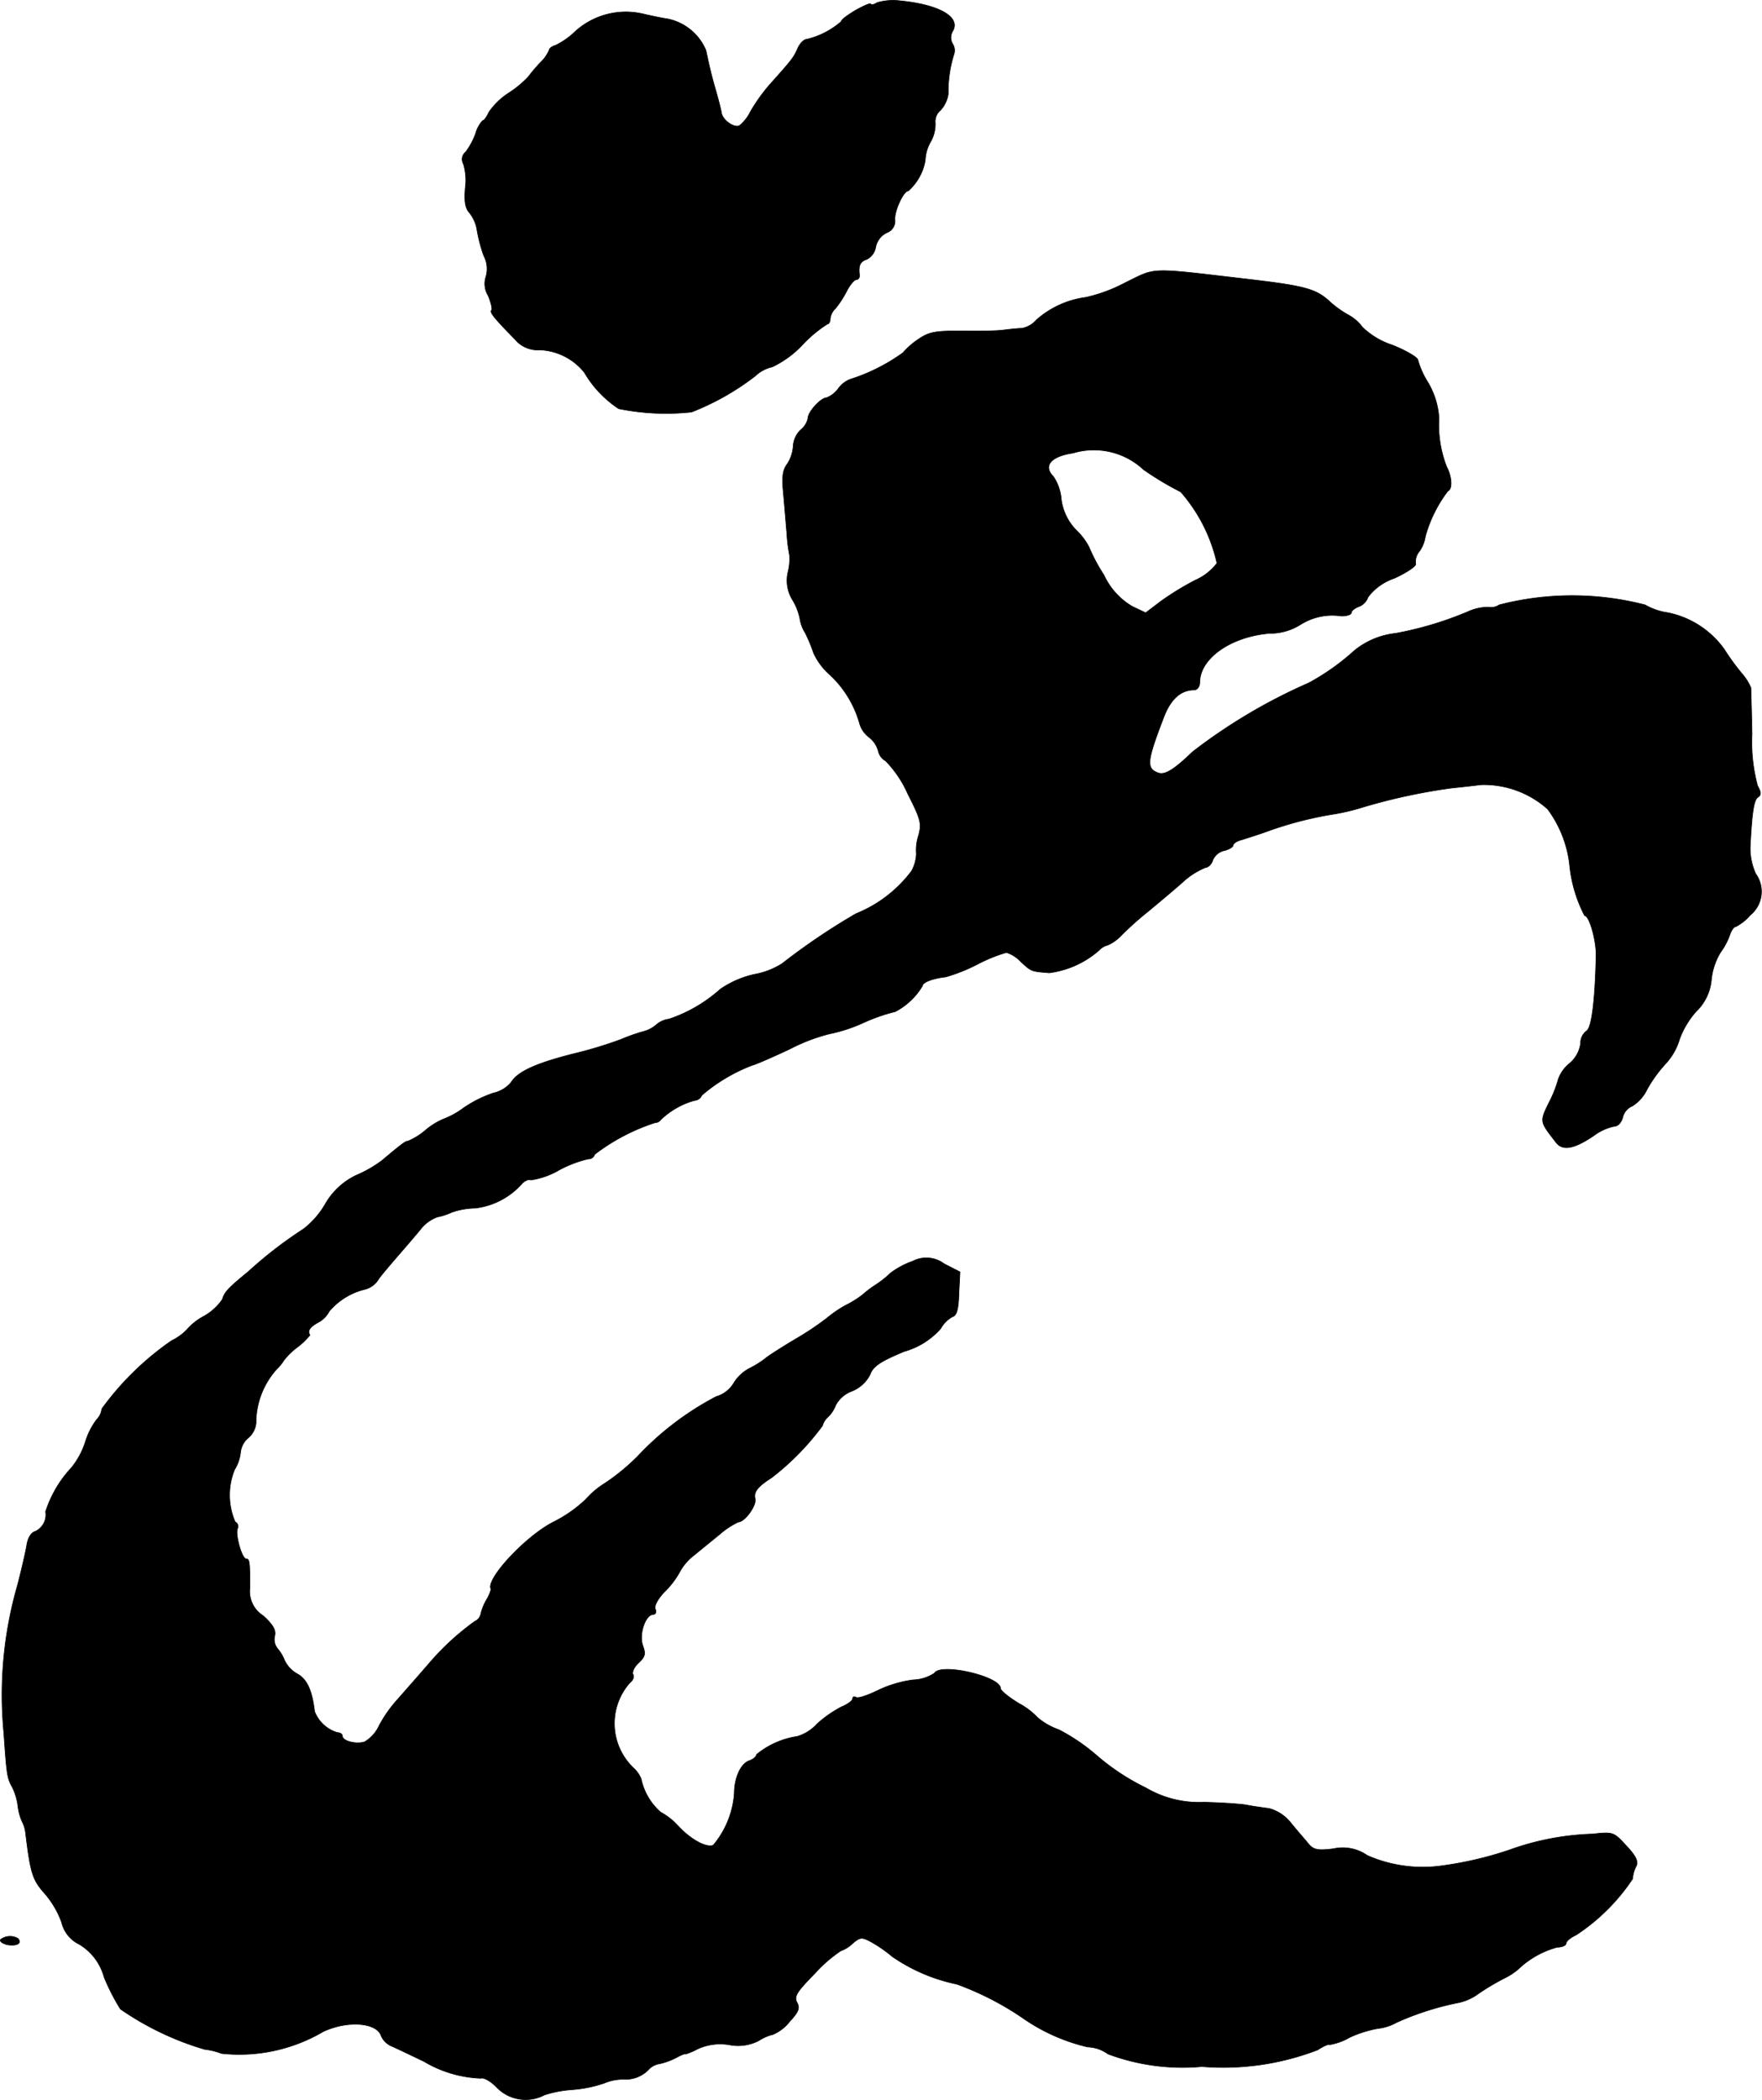 <?xml version="1.0" encoding="UTF-8"?>
<svg xmlns="http://www.w3.org/2000/svg"
     version="1.1"
     width="10.183mm"
     height="12.134mm"
     viewBox="0 0 28.866 34.394">
   <defs>
      <style type="text/css"><![CDATA[
      .a {
        stroke: #000;
        stroke-linecap: round;
        stroke-linejoin: round;
        stroke-width: 0.01px;
      }
    ]]></style>
   </defs>
   <path class="a"
         d="M14.369.042c-.055.036-.103.042-.103.024,0-.024-.109.024-.242.097-.133.079-.242.157-.242.188a1.332,1.332,0,0,1-.563.291c-.048,0-.115.067-.151.151-.067.151-.091.182-.46.594a2.895,2.895,0,0,0-.315.442.669.669,0,0,1-.182.23c-.091.036-.267-.091-.291-.206-.006-.048-.048-.212-.091-.363-.079-.273-.103-.382-.164-.666a.869.869,0,0,0-.624-.515C10.82.291,10.656.254,10.572.236A1.235,1.235,0,0,0,9.391.545,1.241,1.241,0,0,1,9.106.739C9.045.757,8.997.793,8.997.818a.605.605,0,0,1-.145.206,2.782,2.782,0,0,0-.2.236,1.723,1.723,0,0,1-.315.26,1.164,1.164,0,0,0-.327.315c-.036.079-.079.139-.103.139a.514.514,0,0,0-.115.212,1.151,1.151,0,0,1-.164.303.151.151,0,0,0-.036.194.945.945,0,0,1,.03.4c-.018.218,0,.327.073.406a.608.608,0,0,1,.121.285,2.476,2.476,0,0,0,.109.412.458.458,0,0,1,.036.345.37.37,0,0,0,.036.309c.048.115.073.224.055.242-.036.03.061.145.388.478a.48.48,0,0,0,.4.17.985.985,0,0,1,.733.369,1.796,1.796,0,0,0,.563.594,3.893,3.893,0,0,0,1.193.055,4.207,4.207,0,0,0,1.048-.594.575.575,0,0,1,.273-.145,1.645,1.645,0,0,0,.491-.357,2.134,2.134,0,0,1,.412-.345c.024,0,.048-.036.048-.085a.268.268,0,0,1,.085-.17,1.585,1.585,0,0,0,.182-.279c.055-.109.127-.194.164-.194.03,0,.055-.036.048-.079-.018-.157.012-.218.121-.254a.276.276,0,0,0,.145-.2.334.334,0,0,1,.182-.236.202.202,0,0,0,.133-.212c-.012-.139.139-.472.218-.472a.863.863,0,0,0,.279-.503.65.65,0,0,1,.085-.297.584.584,0,0,0,.079-.315.239.239,0,0,1,.085-.206.496.496,0,0,0,.127-.267,2.078,2.078,0,0,1,.091-.642A.2.2,0,0,0,15.605.715a.205.205,0,0,1,.006-.212c.127-.23-.236-.43-.866-.491A.936.936,0,0,0,14.369.042Z"/>
   <path class="a"
         d="M18.428,4.633a2.594,2.594,0,0,1-.636.236,1.522,1.522,0,0,0-.812.369.419.419,0,0,1-.242.139c-.079,0-.218.018-.321.03-.097.012-.406.018-.678.012-.424,0-.521.018-.697.139a1.226,1.226,0,0,0-.248.218,3.063,3.063,0,0,1-.866.436.435.435,0,0,0-.194.151.436.436,0,0,1-.194.151c-.091,0-.303.23-.303.333a.331.331,0,0,1-.121.194.403.403,0,0,0-.121.26.615.615,0,0,1-.097.297c-.079.103-.091.218-.061.509.018.206.042.497.055.648a2.421,2.421,0,0,0,.042.333.868.868,0,0,1-.024.279.603.603,0,0,0,.079.466.961.961,0,0,1,.115.297.592.592,0,0,0,.085.23,2.456,2.456,0,0,1,.139.333,1.062,1.062,0,0,0,.273.363,1.738,1.738,0,0,1,.485.806.431.431,0,0,0,.151.212.426.426,0,0,1,.151.224.249.249,0,0,0,.121.164,1.829,1.829,0,0,1,.363.539c.212.418.23.485.176.684a.765.765,0,0,0-.036.297.625.625,0,0,1-.079.285,2.133,2.133,0,0,1-.909.697,10.774,10.774,0,0,0-1.211.818,1.249,1.249,0,0,1-.454.176,1.59,1.59,0,0,0-.557.242,2.416,2.416,0,0,1-.842.491.388.388,0,0,0-.206.091.529.529,0,0,1-.224.115,3,3,0,0,0-.357.127,6.851,6.851,0,0,1-.781.236c-.618.157-.909.291-1.018.466a.52.52,0,0,1-.291.176,2.005,2.005,0,0,0-.485.242,1.357,1.357,0,0,1-.327.182,1.162,1.162,0,0,0-.297.182,1.089,1.089,0,0,1-.291.182c-.042,0-.097.042-.43.321a2.013,2.013,0,0,1-.412.236,1.158,1.158,0,0,0-.515.478,1.395,1.395,0,0,1-.357.406,6.905,6.905,0,0,0-.902.697c-.333.273-.388.333-.424.454a.894.894,0,0,1-.309.279.949.949,0,0,0-.273.218.905.905,0,0,1-.254.182,4.743,4.743,0,0,0-1.139,1.114.297.297,0,0,1-.085.176,1.183,1.183,0,0,0-.182.357,1.304,1.304,0,0,1-.23.43,1.915,1.915,0,0,0-.424.721.301.301,0,0,1-.164.321c-.073.018-.127.109-.145.23-.018.109-.085.4-.151.654A6.479,6.479,0,0,0,.063,28.383c.048.697.055.739.139.89a.98.98,0,0,1,.091.303.89.89,0,0,0,.067.254.554.554,0,0,1,.061.206c.079.654.115.757.315.981a1.505,1.505,0,0,1,.273.466.538.538,0,0,0,.291.363.9.9,0,0,1,.406.539,3.478,3.478,0,0,0,.267.521,4.793,4.793,0,0,0,1.381.66,1.073,1.073,0,0,1,.273.067,2.71,2.71,0,0,0,1.666-.357c.4-.188.878-.151.951.067a.329.329,0,0,0,.17.17c.073.03.309.145.527.248a1.968,1.968,0,0,0,.939.279c.042-.018.164.048.26.151a.661.661,0,0,0,.781.121,1.91,1.91,0,0,1,.442-.085,2.08,2.08,0,0,0,.539-.109.793.793,0,0,1,.339-.061.526.526,0,0,0,.4-.176.314.314,0,0,1,.164-.079,1.103,1.103,0,0,0,.267-.097c.079-.042.145-.073.157-.061a1.092,1.092,0,0,0,.2-.085.888.888,0,0,1,.521-.067.737.737,0,0,0,.478-.067.754.754,0,0,1,.236-.103.699.699,0,0,0,.273-.212c.145-.157.17-.218.121-.309-.055-.103-.006-.176.297-.485a2.277,2.277,0,0,1,.418-.363.536.536,0,0,0,.194-.121c.121-.103.151-.109.297-.03a2.164,2.164,0,0,1,.351.242,2.889,2.889,0,0,0,1.06.454,4.858,4.858,0,0,1,1.084.557,3.078,3.078,0,0,0,1.06.472.597.597,0,0,1,.333.115,3.489,3.489,0,0,0,1.538.206,4.305,4.305,0,0,0,1.896-.273c.103-.067.194-.103.194-.085a.988.988,0,0,0,.333-.121,1.926,1.926,0,0,1,.46-.145.789.789,0,0,0,.303-.097,4.679,4.679,0,0,1,1.024-.327.859.859,0,0,0,.327-.151,3.965,3.965,0,0,1,.418-.248,1.082,1.082,0,0,0,.224-.145,1.486,1.486,0,0,1,.642-.363c.079,0,.145-.03.145-.061,0-.036.073-.097.164-.139a3.26,3.26,0,0,0,.927-.921.495.495,0,0,1,.055-.2c.042-.079.006-.164-.157-.339-.212-.23-.218-.23-.557-.194a4.403,4.403,0,0,0-1.357.26,5.881,5.881,0,0,1-1.163.267,2.255,2.255,0,0,1-1.169-.176.7.7,0,0,0-.557-.109c-.242.03-.315.018-.394-.067-.048-.061-.182-.212-.291-.345a.685.685,0,0,0-.363-.248c-.091-.012-.267-.036-.394-.061-.127-.018-.43-.036-.678-.042a1.715,1.715,0,0,1-.951-.236,3.691,3.691,0,0,1-.787-.515,3.205,3.205,0,0,0-.636-.436,1.1,1.1,0,0,1-.351-.2,1.175,1.175,0,0,0-.303-.23c-.17-.103-.303-.212-.303-.248,0-.194-.981-.424-1.084-.248a.662.662,0,0,1-.345.109,1.923,1.923,0,0,0-.588.176c-.164.079-.321.133-.351.109-.03-.018-.055-.006-.055.024s-.079.091-.182.133a1.932,1.932,0,0,0-.4.279.711.711,0,0,1-.327.206,1.365,1.365,0,0,0-.666.297c0,.03-.048.073-.109.097-.145.042-.254.279-.254.539a1.488,1.488,0,0,1-.345.848c-.115.048-.376-.097-.581-.321a1.066,1.066,0,0,0-.279-.218.993.993,0,0,1-.321-.545.494.494,0,0,0-.127-.182,1.006,1.006,0,0,1-.055-1.399c.048-.036.073-.097.048-.133-.018-.036.018-.121.091-.188.109-.103.121-.145.067-.291-.061-.188.048-.503.176-.503.036,0,.055-.042.03-.091-.018-.055.048-.176.176-.303a1.375,1.375,0,0,0,.236-.321.861.861,0,0,1,.224-.254c.103-.085.297-.242.43-.351a1.28,1.28,0,0,1,.297-.194c.103,0,.303-.273.273-.382-.024-.109.036-.194.273-.345a4.283,4.283,0,0,0,.83-.848.312.312,0,0,1,.097-.151.53.53,0,0,0,.121-.188.492.492,0,0,1,.267-.23.575.575,0,0,0,.297-.273c.048-.133.164-.212.557-.376a1.246,1.246,0,0,0,.6-.376.488.488,0,0,1,.194-.194c.067-.018.097-.127.103-.382l.018-.351-.26-.133a.484.484,0,0,0-.515-.042,1.322,1.322,0,0,0-.363.194,1.685,1.685,0,0,1-.254.2,1.781,1.781,0,0,0-.206.157,1.7,1.7,0,0,1-.273.17,1.87,1.87,0,0,0-.303.206,4.756,4.756,0,0,1-.515.345c-.224.133-.442.273-.485.309a1.592,1.592,0,0,1-.267.17.666.666,0,0,0-.267.248.495.495,0,0,1-.285.218,4.829,4.829,0,0,0-1.29.981,3.513,3.513,0,0,1-.521.43,1.445,1.445,0,0,0-.327.273,2.169,2.169,0,0,1-.515.363c-.466.23-1.139.957-1.036,1.108a.63.63,0,0,1-.073.17.864.864,0,0,0-.097.242.17.17,0,0,1-.097.115,4.209,4.209,0,0,0-.703.636c-.157.182-.412.472-.588.672a2.095,2.095,0,0,0-.279.406.593.593,0,0,1-.236.26c-.139.042-.363-.012-.363-.097,0-.03-.036-.055-.079-.055a.576.576,0,0,1-.376-.345c-.042-.345-.121-.527-.285-.618a.497.497,0,0,1-.206-.218.685.685,0,0,0-.115-.194.238.238,0,0,1-.048-.206c.024-.097-.024-.182-.188-.333a.471.471,0,0,1-.218-.46c0-.418-.006-.472-.061-.472-.073,0-.188-.424-.139-.503a.081.081,0,0,0-.042-.103A1.107,1.107,0,0,1,3.843,24.07a.667.667,0,0,0,.097-.279.36.36,0,0,1,.121-.236.361.361,0,0,0,.133-.248,1.318,1.318,0,0,1,.357-.902.637.637,0,0,0,.097-.121,1.119,1.119,0,0,1,.23-.224,1.135,1.135,0,0,0,.2-.194c-.048-.067,0-.133.133-.206a.434.434,0,0,0,.182-.182,1.104,1.104,0,0,1,.594-.363.369.369,0,0,0,.218-.17c.067-.091.224-.273.339-.406s.273-.315.351-.412a.621.621,0,0,1,.267-.194,1.033,1.033,0,0,0,.242-.079,1.239,1.239,0,0,1,.382-.067,1.214,1.214,0,0,0,.775-.412c.048-.042.109-.067.133-.048a1.3,1.3,0,0,0,.466-.164,1.929,1.929,0,0,1,.478-.182.101.101,0,0,0,.103-.073,3.289,3.289,0,0,1,.993-.521.113.113,0,0,0,.091-.048,1.305,1.305,0,0,1,.551-.315.138.138,0,0,0,.121-.085,2.797,2.797,0,0,1,.824-.491c.055-.012.333-.133.618-.267a2.976,2.976,0,0,1,.648-.248,2.575,2.575,0,0,0,.557-.182,2.942,2.942,0,0,1,.521-.182,1.12,1.12,0,0,0,.448-.424c0-.055.164-.121.382-.145a2.869,2.869,0,0,0,.527-.212,2.57,2.57,0,0,1,.466-.188.558.558,0,0,1,.236.151c.176.164.17.157.466.182A1.538,1.538,0,0,0,18.01,15.56a.263.263,0,0,1,.133-.079.697.697,0,0,0,.23-.164,5.236,5.236,0,0,1,.442-.394c.145-.121.4-.333.557-.472a1.246,1.246,0,0,1,.375-.242c.042,0,.103-.055.121-.121a.265.265,0,0,1,.188-.157c.079-.018.145-.061.145-.085,0-.03.061-.073.139-.091.073-.024.273-.085.436-.145a5.998,5.998,0,0,1,1.09-.279,3.454,3.454,0,0,0,.454-.109,9.641,9.641,0,0,1,1.454-.315c.115-.012.339-.036.491-.055a1.567,1.567,0,0,1,1.09.4,1.889,1.889,0,0,1,.363.951,2.27,2.27,0,0,0,.242.793c.079,0,.194.412.188.666-.018.739-.073,1.175-.157,1.223a.25.25,0,0,0-.097.206.516.516,0,0,1-.182.327.584.584,0,0,0-.182.254,1.99,1.99,0,0,1-.151.382c-.157.321-.157.309.115.66.109.139.297.103.618-.115a.859.859,0,0,1,.327-.151c.067,0,.121-.061.145-.145a.265.265,0,0,1,.157-.188.645.645,0,0,0,.242-.273,2.231,2.231,0,0,1,.291-.406,1.028,1.028,0,0,0,.242-.418,1.419,1.419,0,0,1,.273-.454.816.816,0,0,0,.248-.521,1.076,1.076,0,0,1,.151-.448,1.084,1.084,0,0,0,.151-.285c.024-.073.067-.133.097-.133a.788.788,0,0,0,.236-.188.497.497,0,0,0,.091-.678,1.022,1.022,0,0,1-.091-.436c.03-.581.061-.775.127-.818.055-.036.055-.079-.006-.188a2.765,2.765,0,0,1-.091-.842c-.006-.382-.018-.727-.018-.763a.867.867,0,0,0-.145-.23,3.807,3.807,0,0,1-.291-.4,1.502,1.502,0,0,0-.927-.6,1.026,1.026,0,0,1-.369-.127,4.769,4.769,0,0,0-2.392,0,.233.233,0,0,1-.176.036.827.827,0,0,0-.345.079,5.709,5.709,0,0,1-1.175.351,1.287,1.287,0,0,0-.672.279,3.814,3.814,0,0,1-.751.533,9.056,9.056,0,0,0-1.902,1.127c-.315.303-.46.388-.569.345-.194-.073-.182-.188.097-.915.115-.297.279-.442.497-.442.048,0,.091-.055.091-.121,0-.394.503-.751,1.139-.806a.94.94,0,0,0,.503-.139.98.98,0,0,1,.678-.145c.091,0,.164-.024.164-.055s.055-.073.115-.097a.254.254,0,0,0,.157-.157.896.896,0,0,1,.43-.309c.212-.097.369-.206.351-.236a.266.266,0,0,1,.061-.206.545.545,0,0,0,.097-.242,2.201,2.201,0,0,1,.369-.745c.079-.03.067-.236-.018-.394a1.889,1.889,0,0,1-.127-.8,1.305,1.305,0,0,0-.182-.588,1.387,1.387,0,0,1-.163-.363c0-.042-.194-.157-.424-.248a1.261,1.261,0,0,1-.485-.291.694.694,0,0,0-.23-.2,1.675,1.675,0,0,1-.291-.206c-.23-.218-.4-.267-1.32-.376C18.785,4.379,18.961,4.373,18.428,4.633Zm.309,3.059a4.919,4.919,0,0,0,.606.363,2.652,2.652,0,0,1,.594,1.169.901.901,0,0,1-.357.279,4.65,4.65,0,0,0-.563.345l-.248.188-.218-.103a1.159,1.159,0,0,1-.466-.515A2.899,2.899,0,0,1,17.84,8.958a1.052,1.052,0,0,0-.206-.273.88.88,0,0,1-.248-.509.781.781,0,0,0-.127-.369c-.176-.176-.048-.333.321-.388A1.191,1.191,0,0,1,18.736,7.692Z"/>
   <path class="a"
         d="M.009,31.768c-.018.03.036.067.115.085.151.024.242-.024.17-.103A.255.255,0,0,0,.009,31.768Z"/>
</svg>
